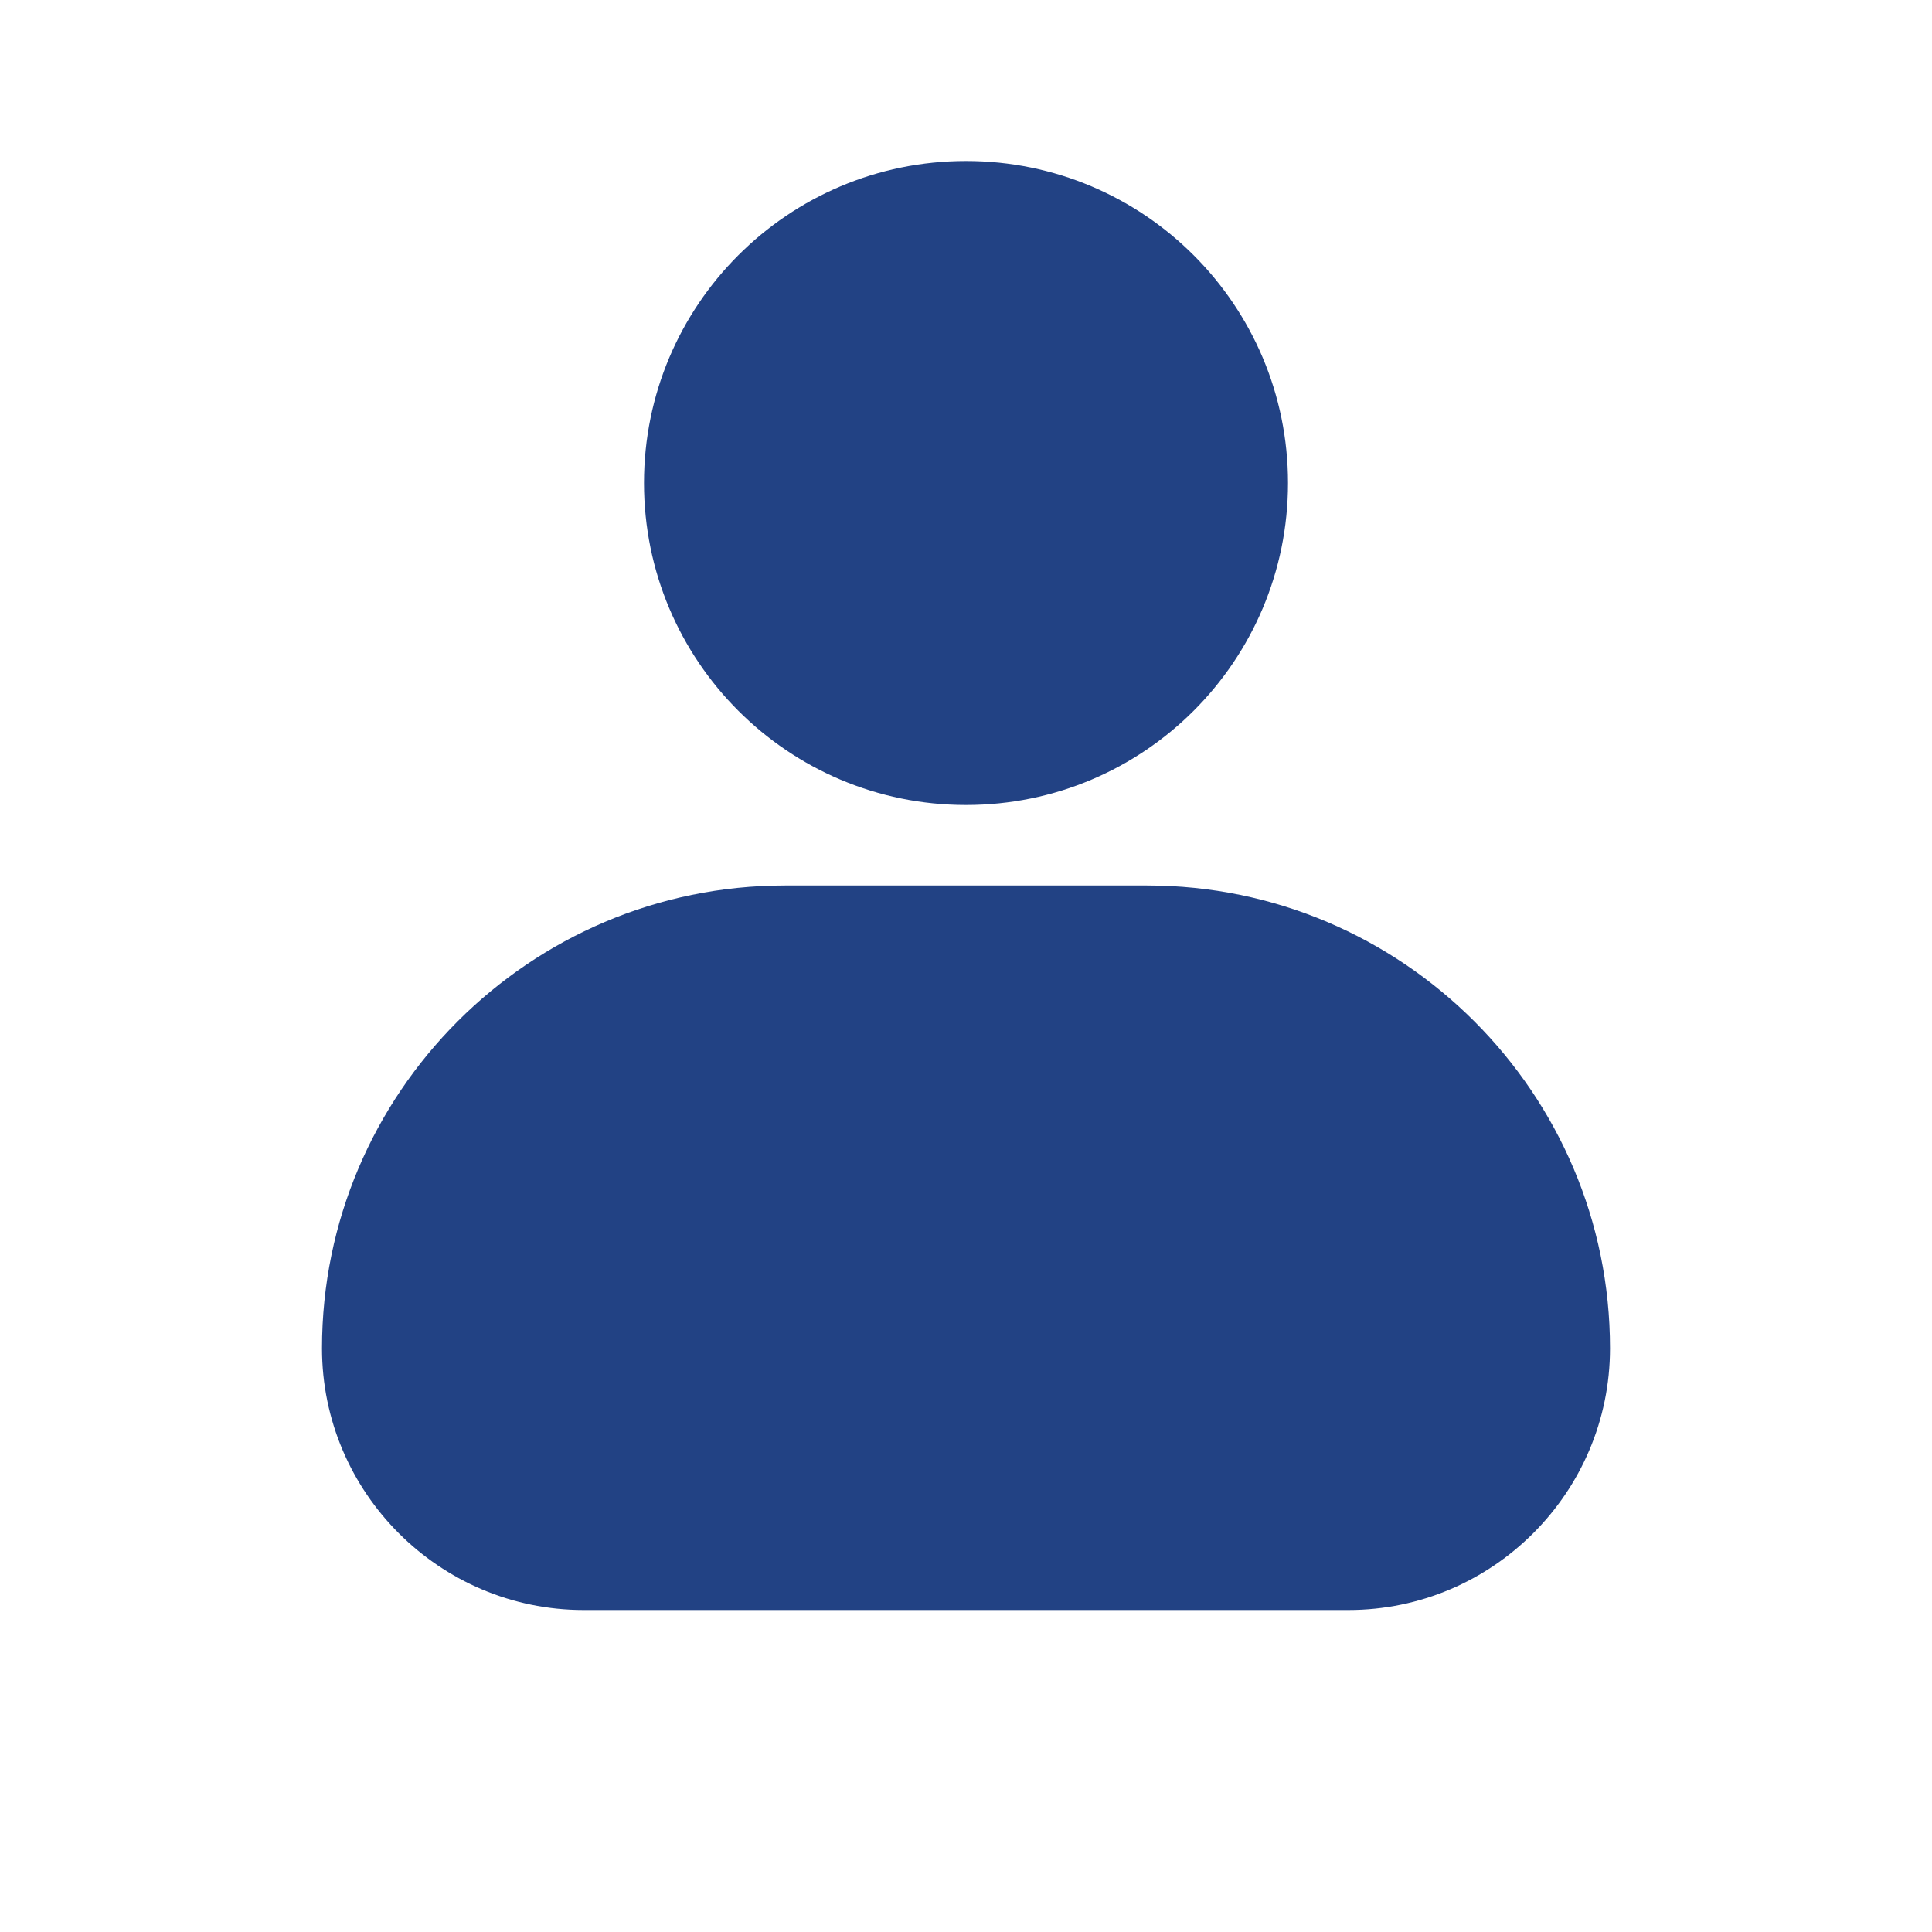<?xml version="1.0" encoding="UTF-8"?> <svg xmlns="http://www.w3.org/2000/svg" xmlns:xlink="http://www.w3.org/1999/xlink" width="512" height="512" x="0" y="0" viewBox="0 0 24 24" style="enable-background:new 0 0 512 512" xml:space="preserve"><g><path d="M16.75 20c1.79 0 3.25-1.46 3.25-3.25 0-3.17-2.58-5.75-5.75-5.75h-4.5C6.58 11 4 13.58 4 16.75 4 18.54 5.46 20 7.25 20zM8 6c0 2.21 1.79 4 4 4s4-1.79 4-4-1.79-4-4-4-4 1.79-4 4z" fill="#224284" opacity="1" data-original="#000000"></path></g></svg> 